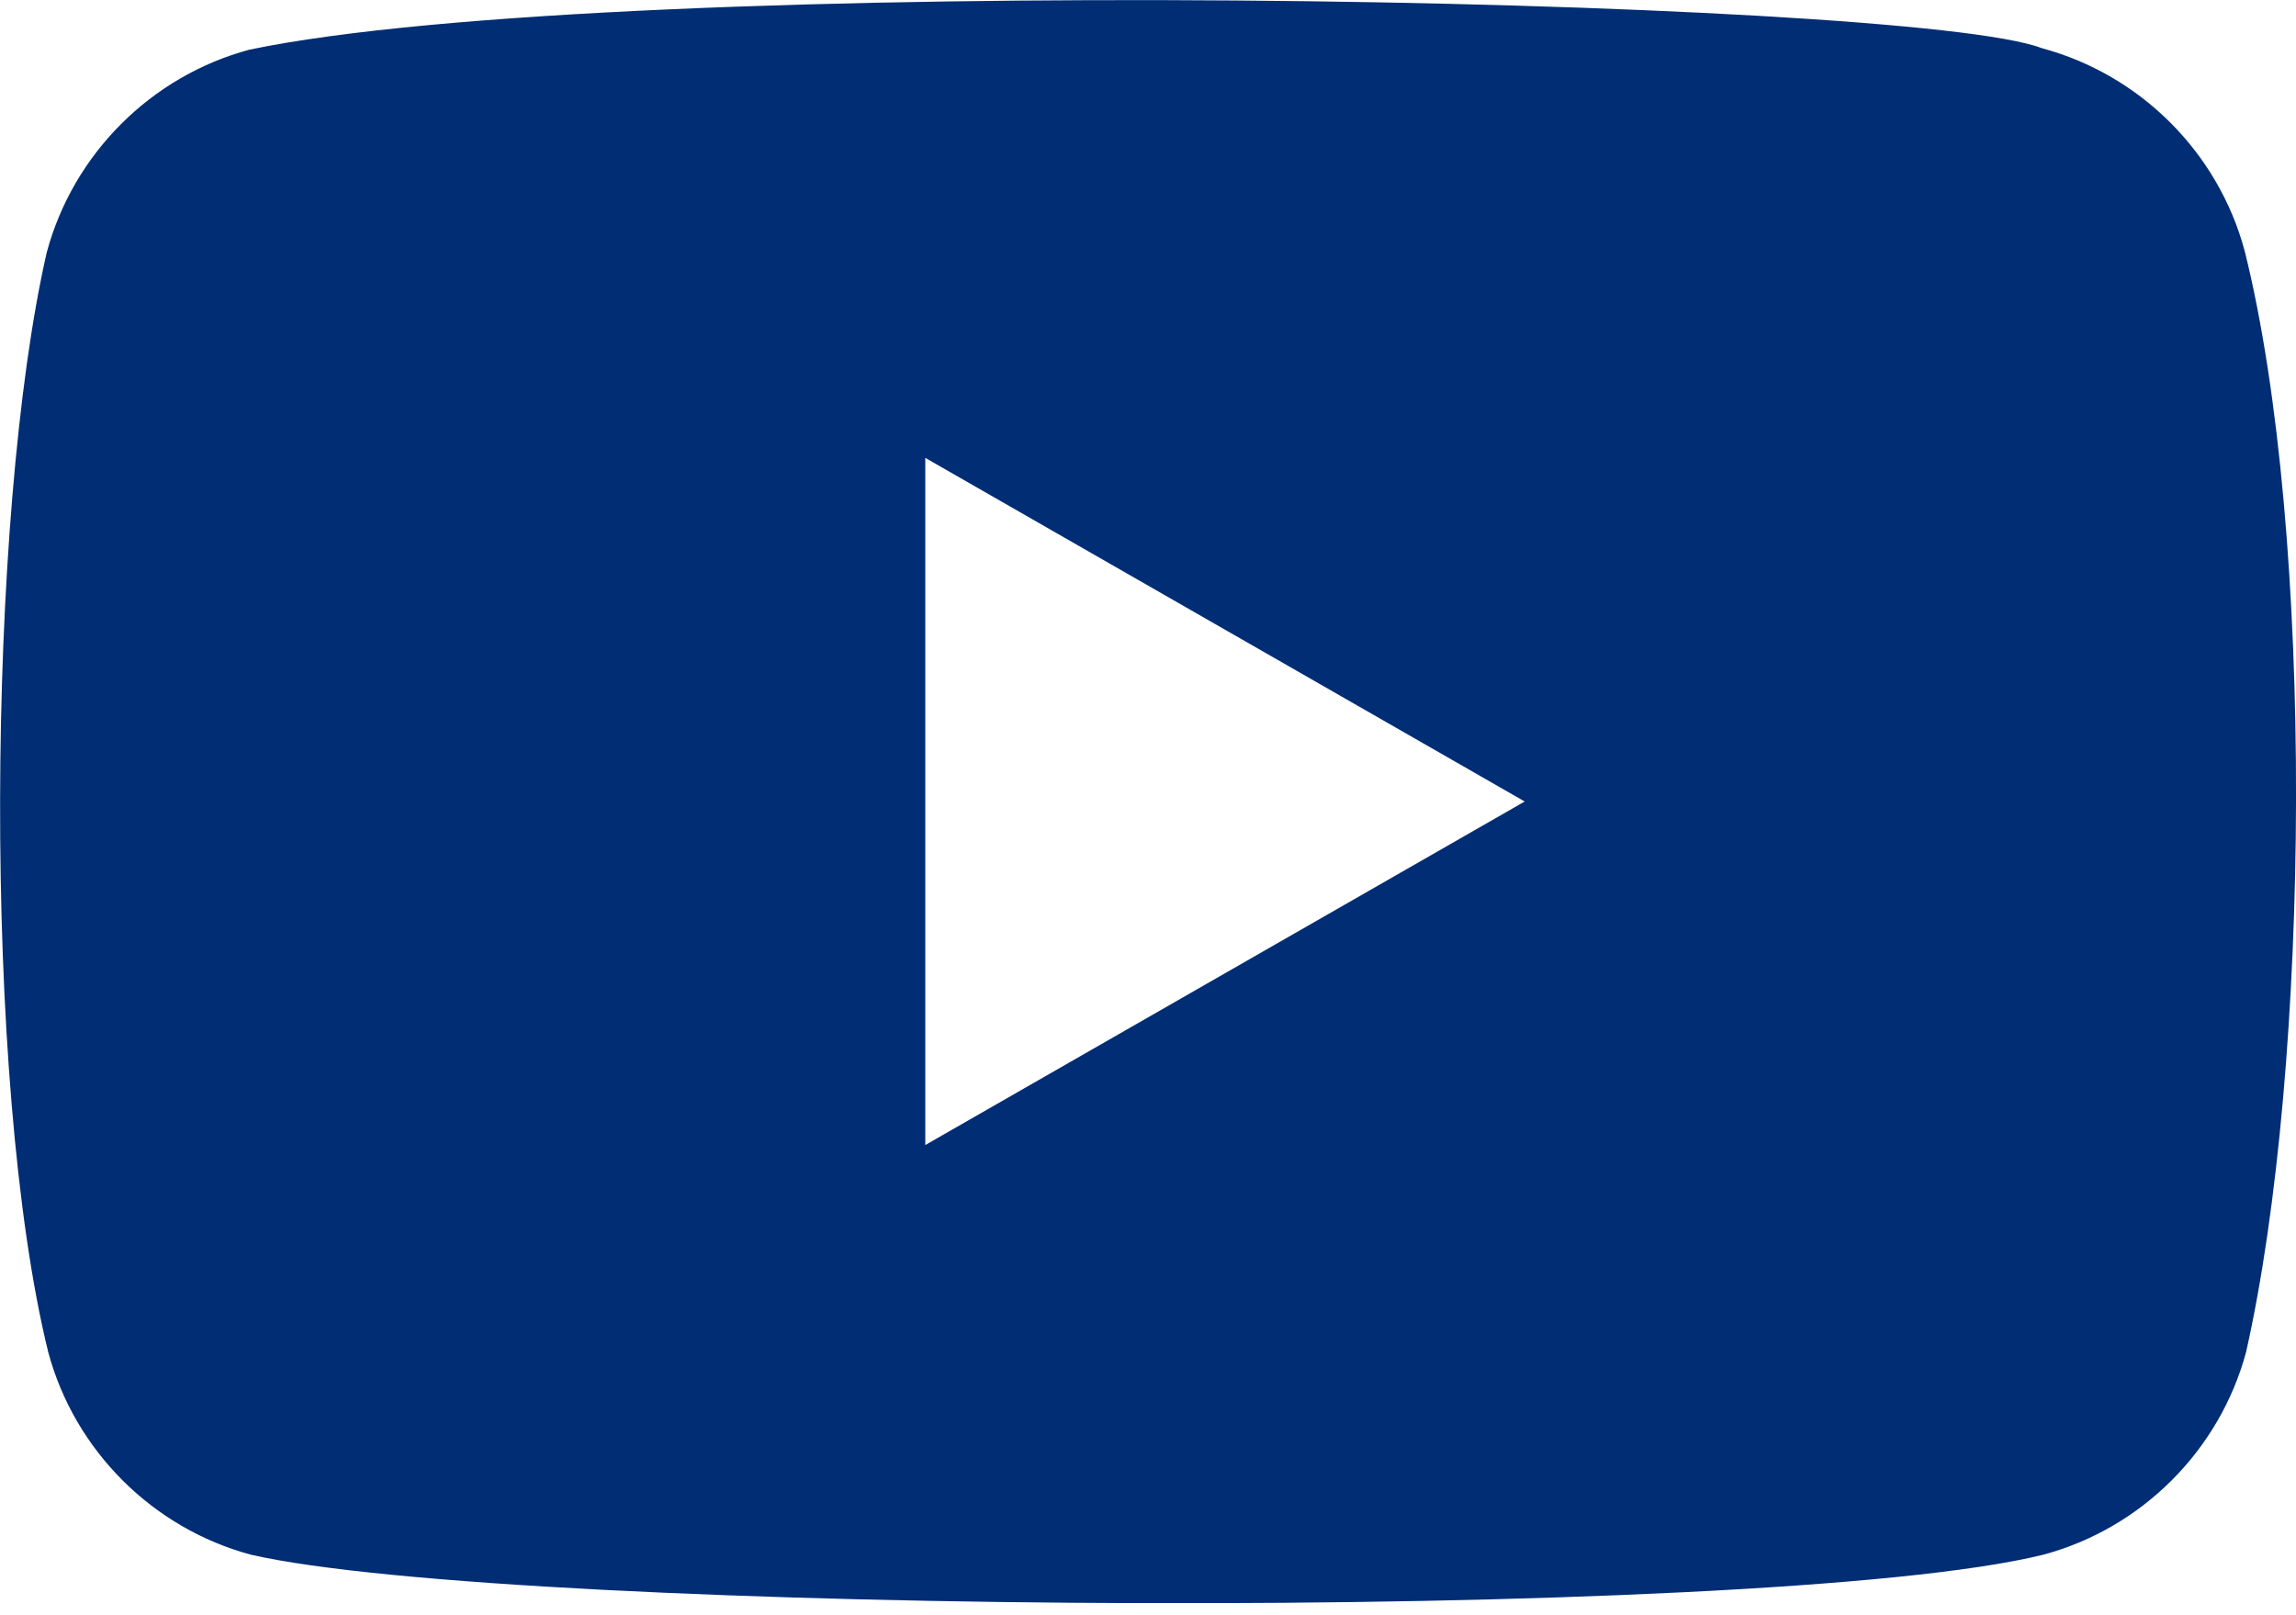 <svg width="27" height="19" viewBox="0 0 27 19" fill="none" xmlns="http://www.w3.org/2000/svg">
<g clip-path="url(#clip0_386_104945)">
<path d="M2.934 0.584C7.322 -0.331 22.457 -0.037 24.012 0.567C25.169 0.878 26.085 1.793 26.396 2.95C27.225 6.266 27.173 12.536 26.413 15.904C26.102 17.061 25.186 17.977 24.028 18.288C20.745 19.1 6.044 18.996 2.951 18.288C1.794 17.977 0.877 17.061 0.567 15.904C-0.211 12.743 -0.158 6.059 0.55 2.968C0.861 1.811 1.776 0.895 2.934 0.584ZM10.881 13.469L17.93 9.428L10.881 5.386V13.469Z" fill="#002D74"/>
</g>
<defs>
<clipPath id="clip0_386_104945">
<rect width="27" height="18.857" fill="white"/>
</clipPath>
</defs>
</svg>
